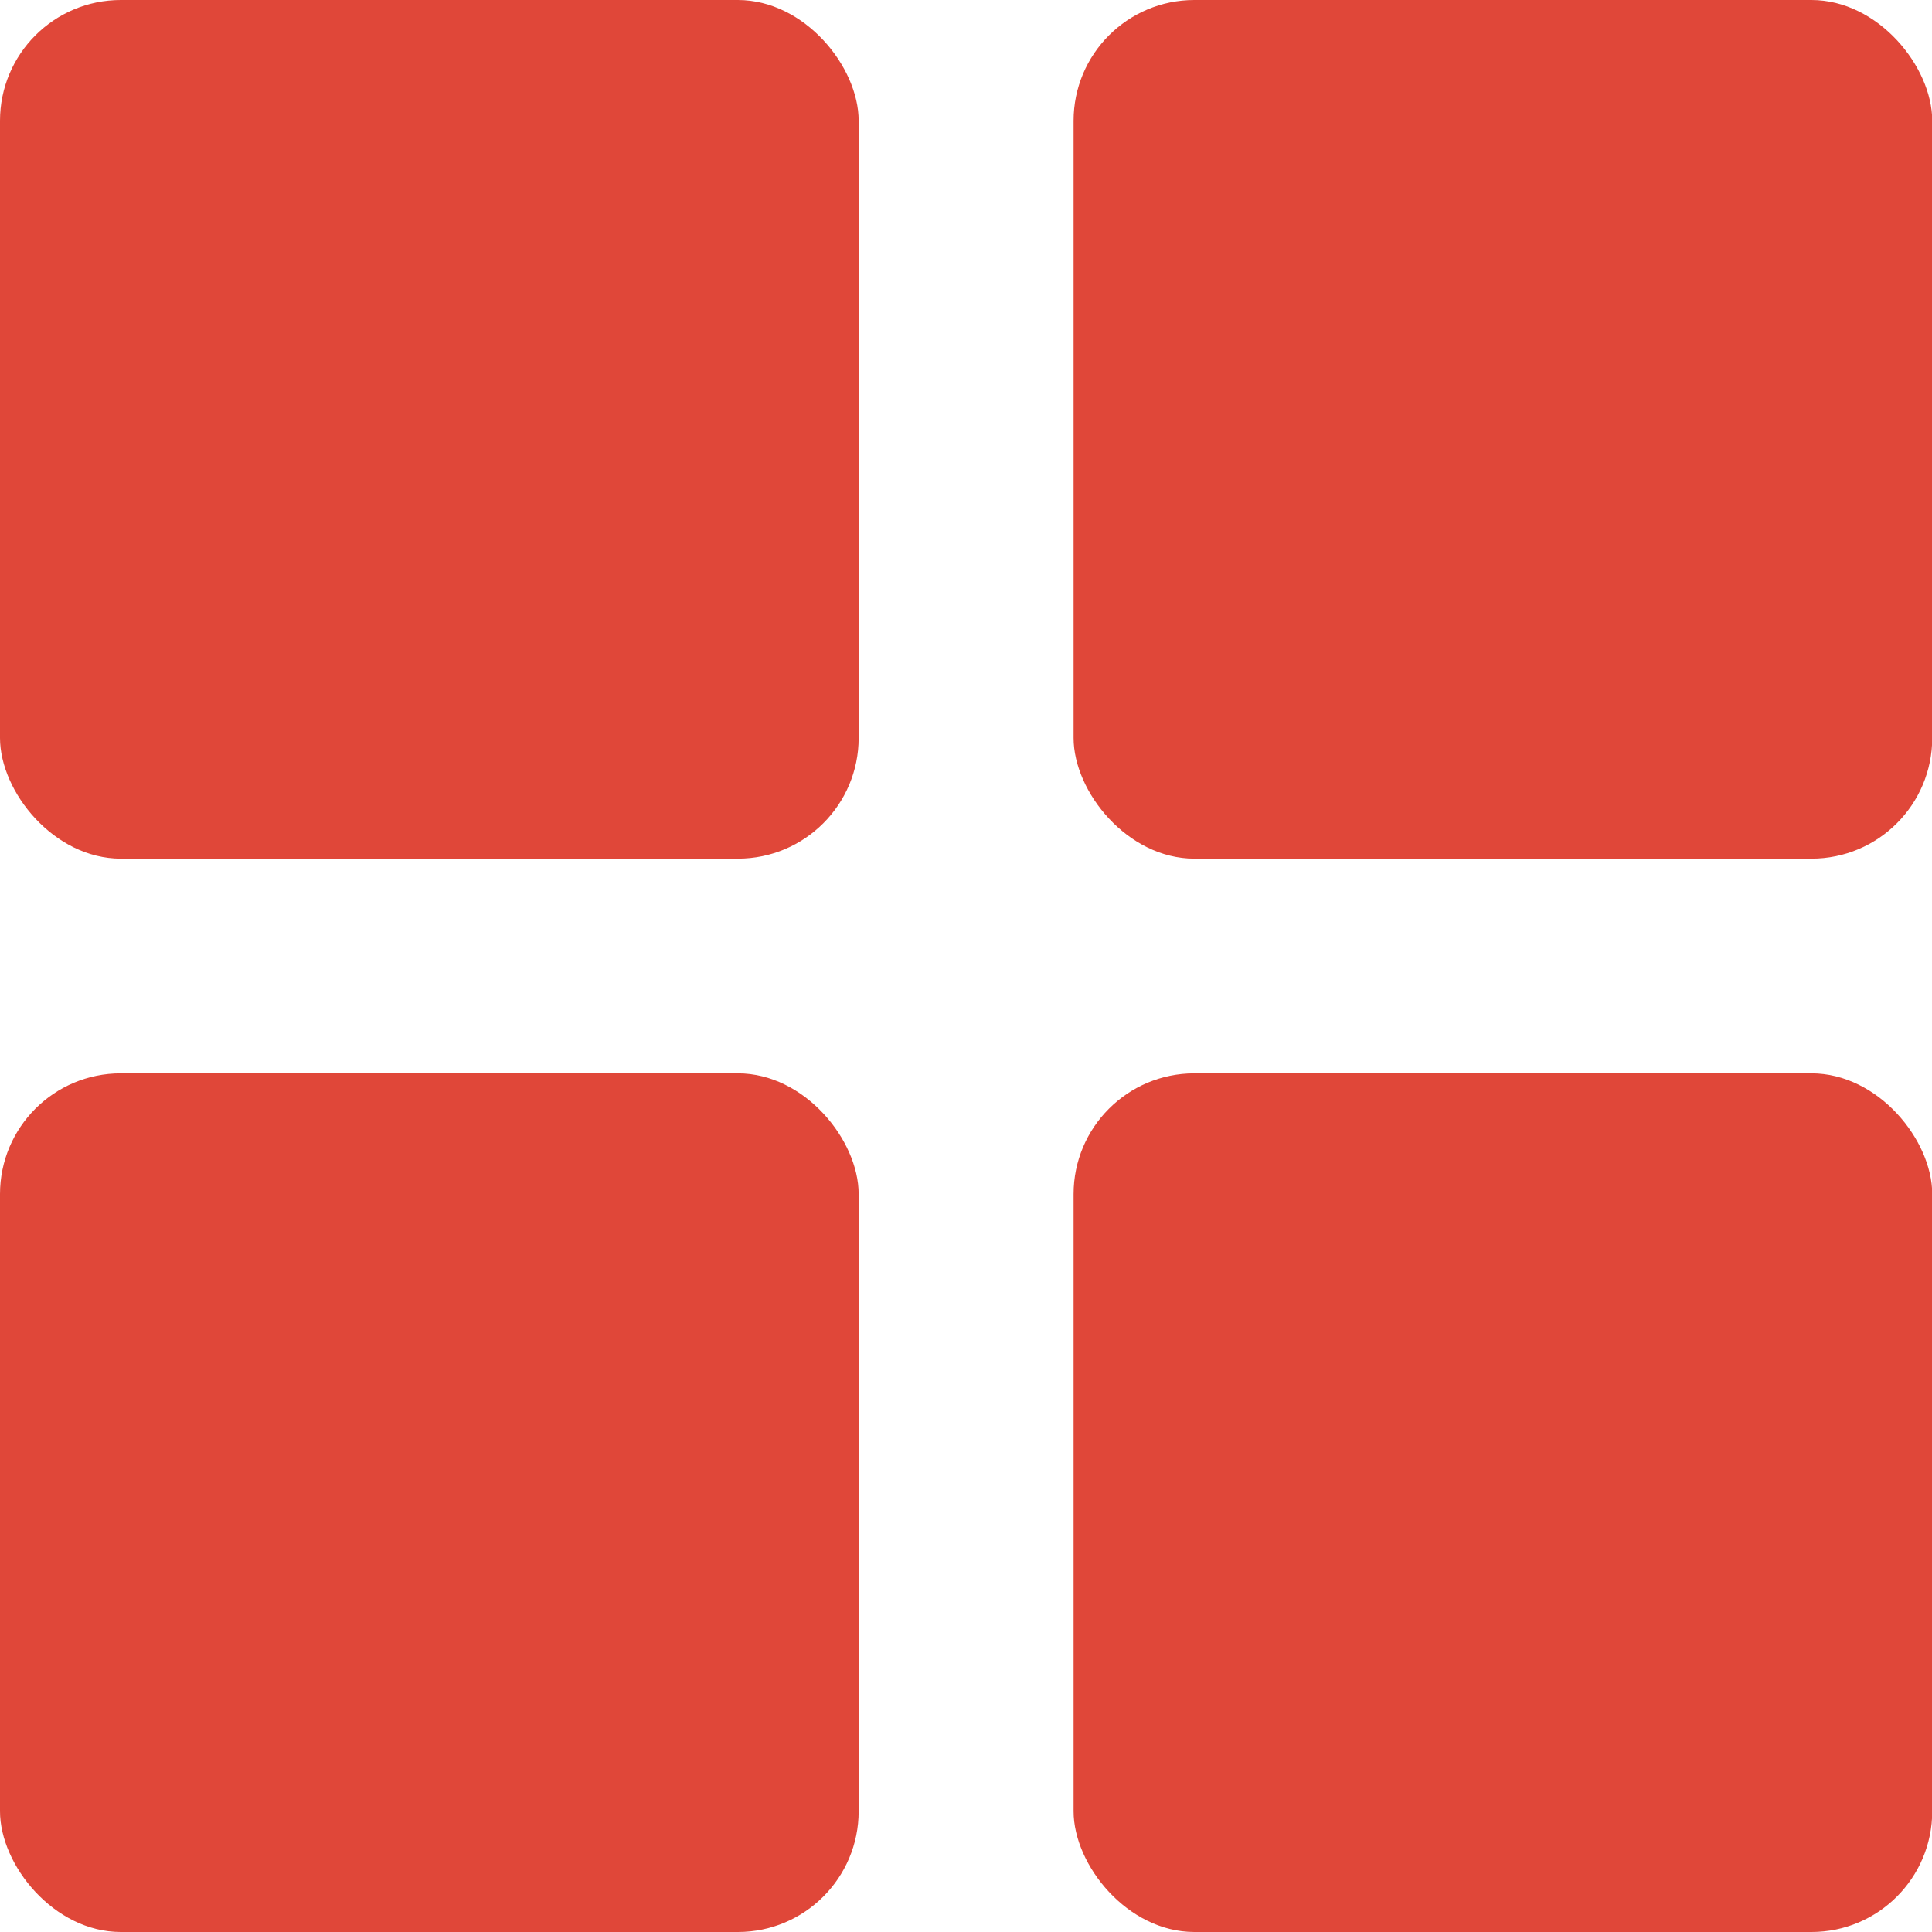 <svg width="16" height="16" viewBox="0 0 16 16" fill="none" xmlns="http://www.w3.org/2000/svg">
<rect width="7.111" height="7.111" rx="1" fill="#E04739"/>
<rect y="8.889" width="7.111" height="7.111" rx="1" fill="#E04739"/>
<rect x="8.891" width="7.111" height="7.111" rx="1" fill="#E04739"/>
<rect x="8.891" y="8.889" width="7.111" height="7.111" rx="1" fill="#E04739"/>
</svg>
